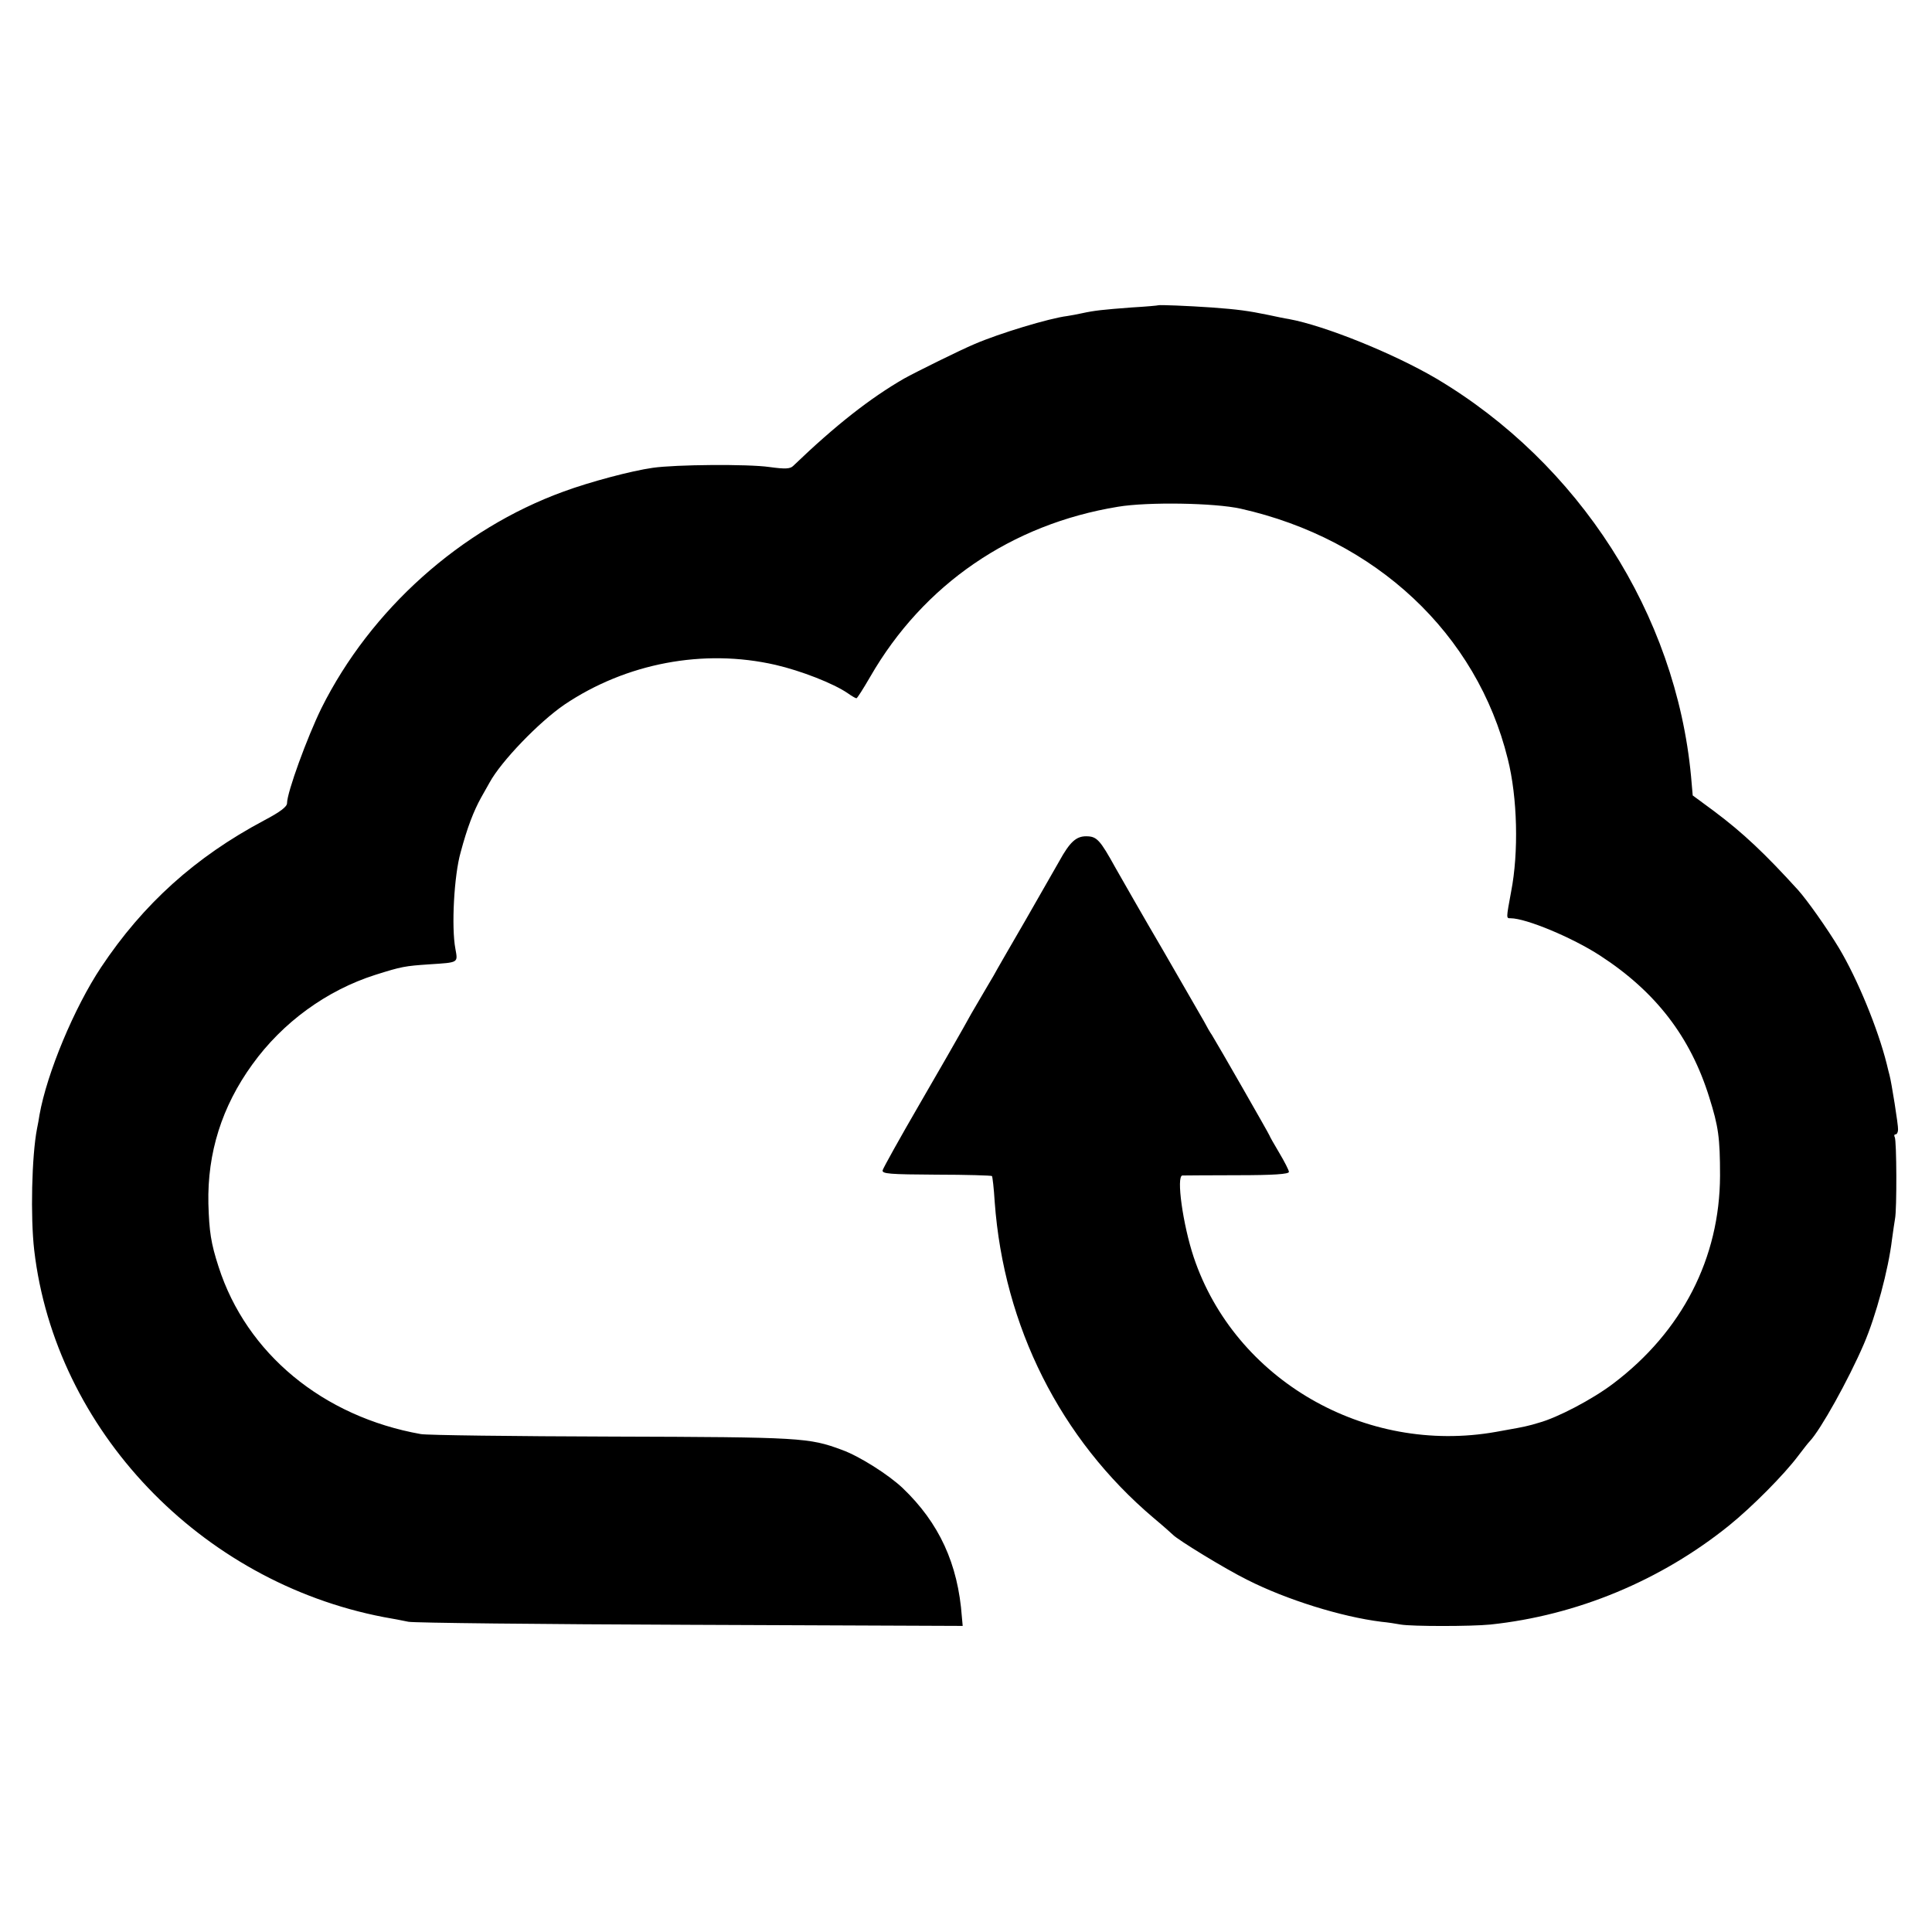 <?xml version="1.0" standalone="no"?>
<!DOCTYPE svg PUBLIC "-//W3C//DTD SVG 20010904//EN"
 "http://www.w3.org/TR/2001/REC-SVG-20010904/DTD/svg10.dtd">
<svg version="1.0" xmlns="http://www.w3.org/2000/svg"
 width="700pt" height="700pt" viewBox="0 0 700 700"
 preserveAspectRatio="xMidYMid meet">
<g transform="translate(0,700) scale(0.1,-0.1)"
fill="#000000" stroke="none">
<path d="M4197 5894 c-1 -1 -45 -5 -97 -8 -105 -8 -134 -11 -180 -21 -17 -4
-41 -8 -53 -10 -65 -8 -247 -63 -337 -102 -50 -21 -208 -99 -255 -125 -121
-70 -246 -167 -401 -316 -11 -11 -29 -12 -87 -4 -77 11 -339 9 -422 -3 -78
-11 -228 -51 -323 -86 -374 -136 -699 -428 -877 -784 -52 -106 -125 -306 -125
-345 0 -13 -25 -32 -84 -63 -248 -132 -437 -302 -590 -532 -97 -146 -196 -383
-223 -535 -2 -14 -6 -36 -9 -50 -19 -99 -24 -319 -10 -440 76 -650 601 -1201
1266 -1329 30 -5 71 -13 90 -17 19 -4 479 -9 1021 -11 l987 -4 -3 33 c-14 192
-82 340 -215 467 -51 48 -156 115 -220 138 -119 44 -145 46 -830 48 -360 1
-673 5 -695 9 -355 63 -632 292 -733 606 -28 86 -34 128 -37 229 -4 184 49
352 159 504 110 153 270 269 446 325 95 30 107 32 195 38 108 7 104 5 95 56
-15 78 -5 266 19 350 24 90 47 149 74 198 11 19 25 44 31 55 42 77 179 219
271 282 223 150 504 204 765 144 91 -21 210 -67 262 -103 14 -10 28 -18 31
-18 3 0 25 35 50 78 193 335 512 553 898 616 108 18 350 14 444 -7 490 -110
856 -453 968 -907 35 -139 40 -338 12 -481 -18 -98 -18 -96 -2 -96 56 0 224
-70 324 -135 202 -131 328 -295 396 -514 33 -105 39 -145 39 -284 -1 -298
-137 -564 -387 -753 -75 -57 -203 -124 -270 -142 -16 -5 -34 -10 -40 -11 -5
-2 -57 -12 -115 -22 -474 -84 -946 189 -1095 633 -39 117 -64 294 -41 296 6 0
95 1 199 1 132 0 187 4 187 12 0 6 -16 37 -35 69 -19 32 -35 60 -35 62 0 3
-189 333 -209 365 -6 8 -19 31 -29 50 -11 19 -77 134 -147 255 -71 121 -148
256 -173 300 -57 103 -68 115 -107 115 -36 0 -59 -21 -97 -90 -14 -25 -69
-121 -123 -215 -54 -93 -106 -183 -115 -200 -10 -16 -32 -55 -50 -85 -18 -30
-45 -77 -60 -105 -15 -27 -86 -151 -158 -275 -72 -124 -132 -232 -134 -240 -3
-13 24 -15 195 -16 108 0 199 -3 201 -5 2 -2 7 -44 10 -94 33 -451 238 -859
576 -1145 36 -30 67 -58 70 -61 17 -18 190 -124 269 -163 142 -72 341 -134
486 -152 22 -2 54 -7 70 -10 40 -7 255 -7 325 0 313 33 617 159 865 359 84 68
199 184 250 252 17 22 35 46 42 53 39 41 140 222 196 352 44 102 89 270 102
379 4 30 9 63 11 75 7 34 6 284 -1 296 -3 5 -2 10 3 10 5 0 9 8 9 18 1 15 -24
172 -31 197 -2 6 -6 24 -10 40 -32 128 -106 308 -173 420 -44 73 -115 173
-148 210 -120 132 -199 207 -306 287 l-76 56 -6 69 c-55 588 -406 1135 -924
1442 -155 91 -403 191 -533 215 -14 2 -47 9 -75 15 -73 15 -110 20 -205 27
-87 6 -190 10 -193 8z"/>
</g>
</svg>
